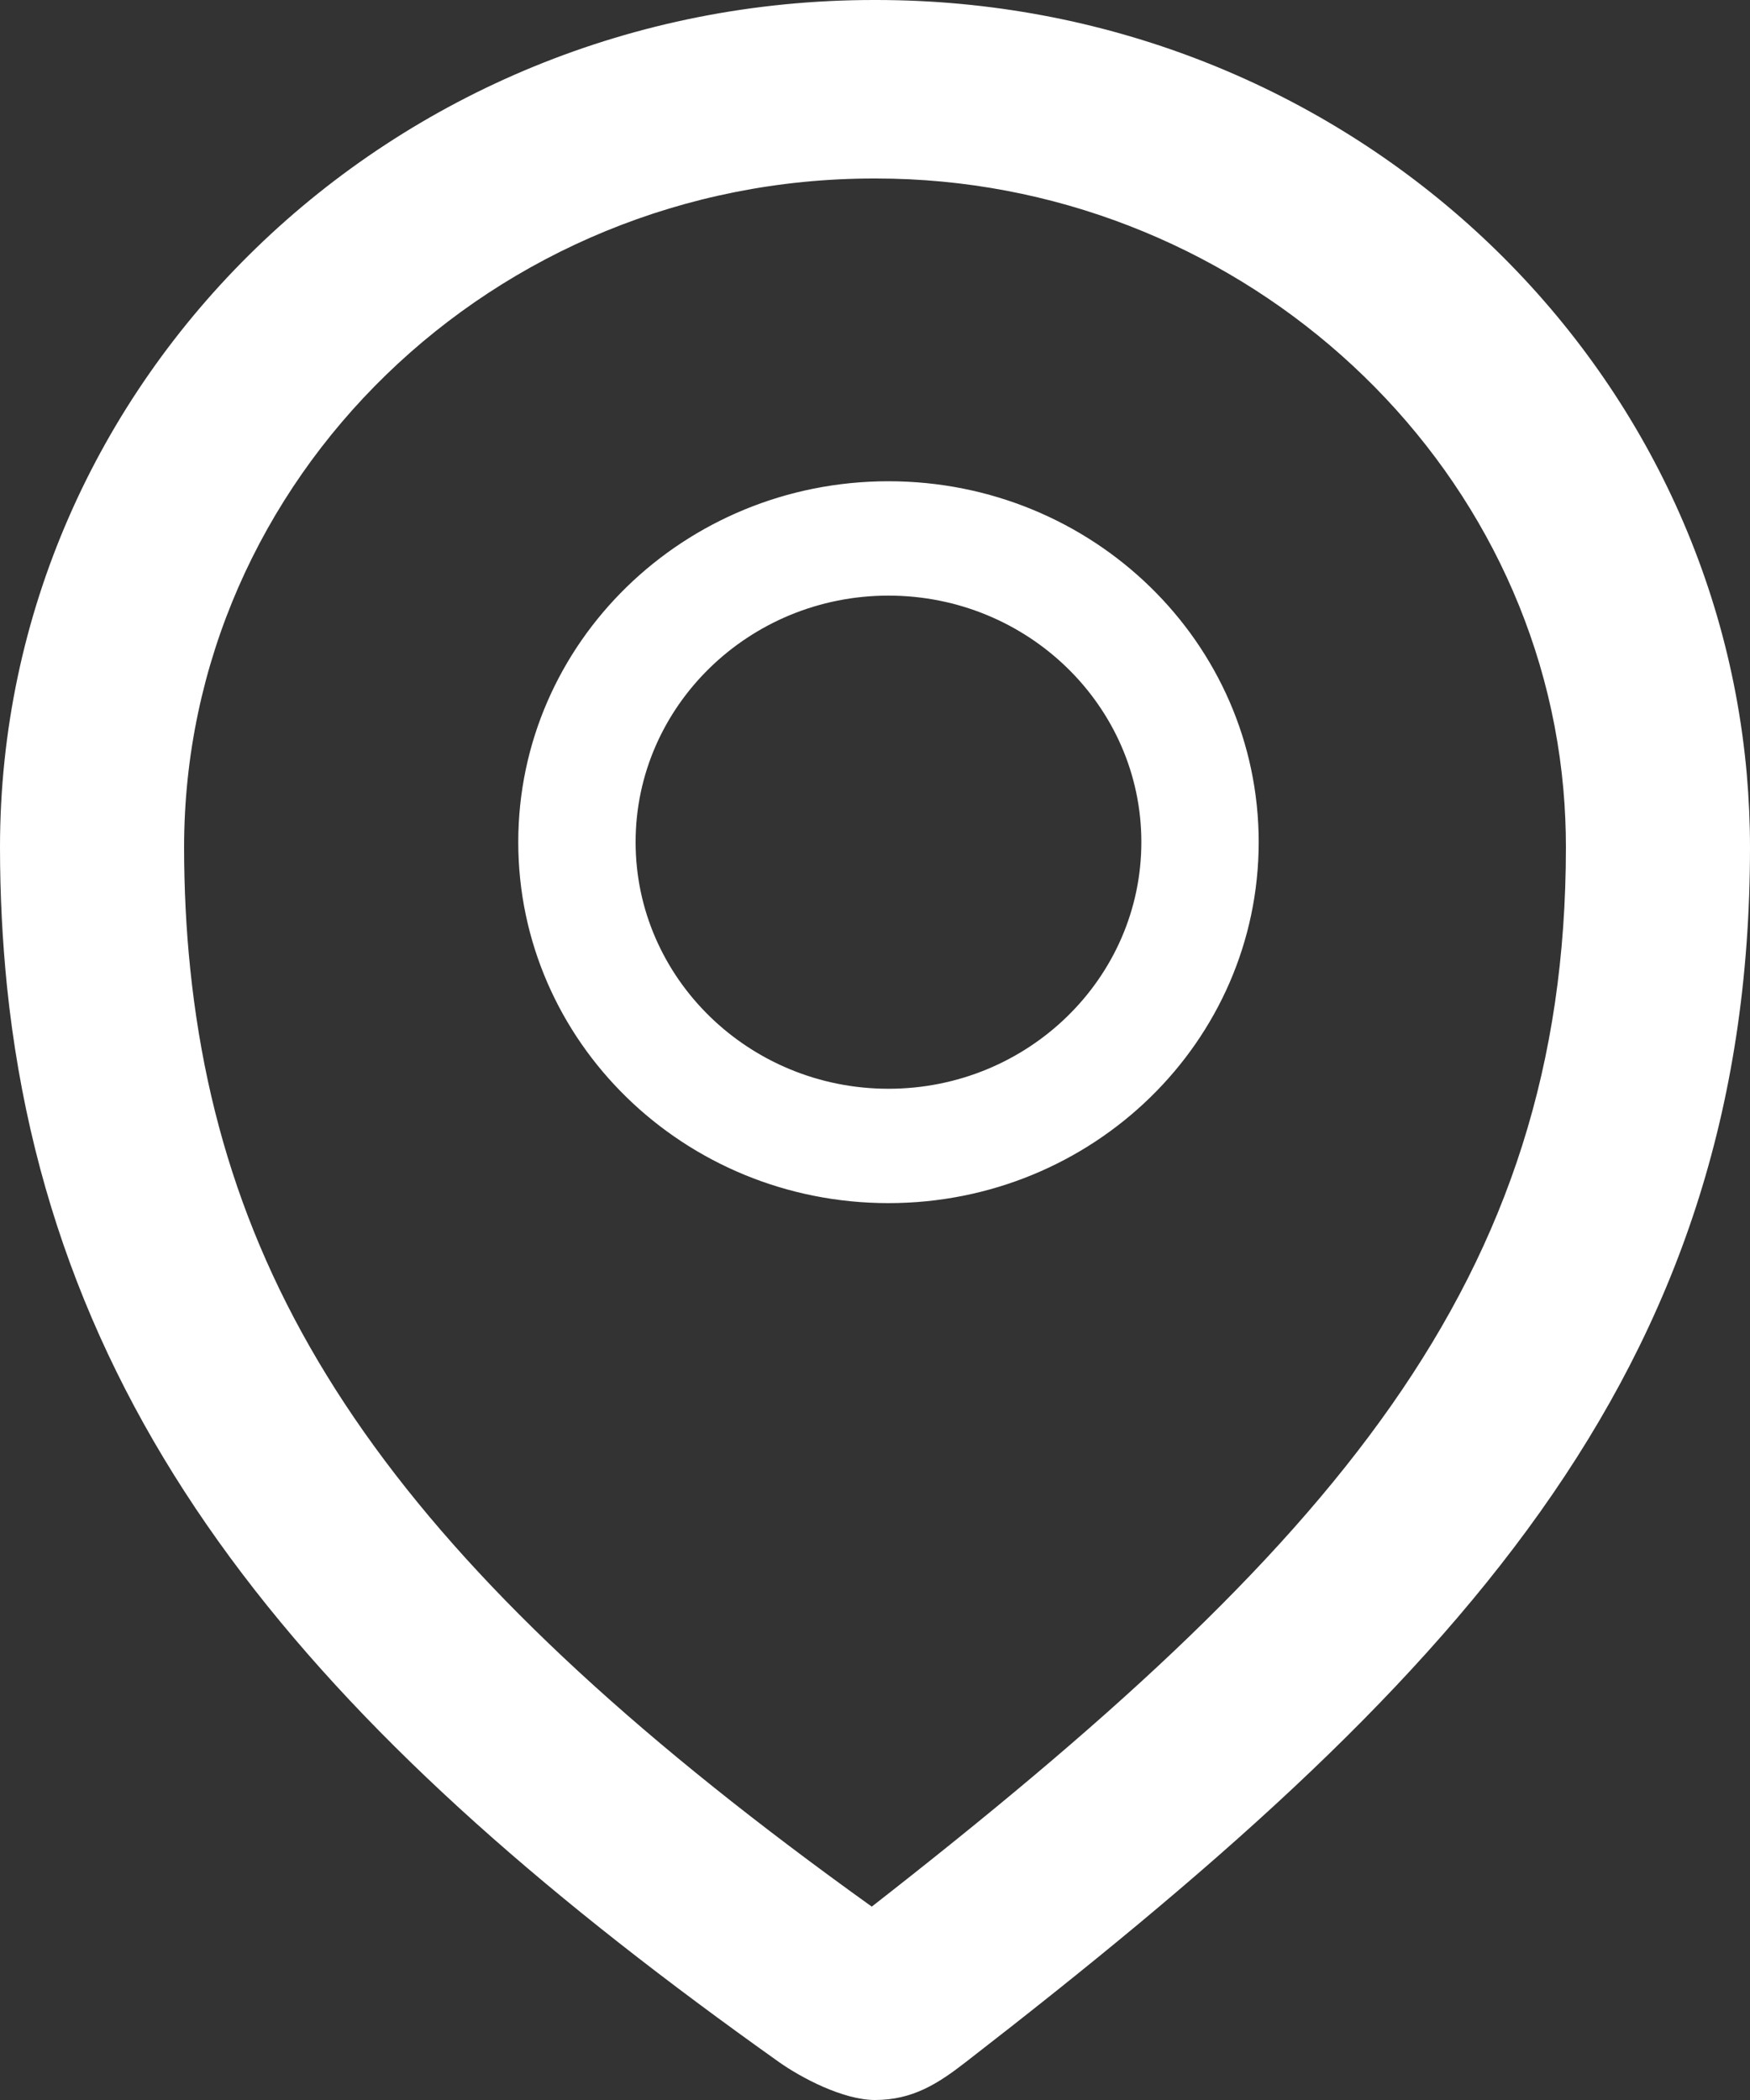 <?xml version="1.0" encoding="UTF-8"?>
<svg width="20px" height="24px" viewBox="0 0 20 24" version="1.1" xmlns="http://www.w3.org/2000/svg" xmlns:xlink="http://www.w3.org/1999/xlink">
    <rect x="0" y="0" width="20" height="24" fill="#333333" stroke="none"/>
    <title>icon_location_white</title>
    <defs>
        <path d="M30.013,15 C35.237,15 39.524,18.889 39.963,23.845 C39.987,24.121 40,24.401 40,24.683 C40,30.73 36.592,34.265 31.037,38.567 C30.718,38.815 30.428,39 30,39 C29.635,39 29.153,38.744 28.902,38.566 C23.778,34.925 20.613,31.426 20.08,26.275 C20.028,25.761 20,25.232 20,24.683 C20,19.336 24.472,15 29.987,15 L29.987,15 Z M30.013,17.04 L29.987,17.04 C25.64,17.04 22.104,20.469 22.104,24.683 C22.104,25.151 22.127,25.619 22.174,26.072 C22.585,30.052 24.773,33.069 29.963,36.79 C35.224,32.685 37.896,29.649 37.896,24.683 C37.896,24.467 37.887,24.243 37.867,24.02 C37.52,20.106 34.071,17.04 30.013,17.04 L30.013,17.04 Z M30.154,20.5 C32.49,20.5 34.385,22.347 34.385,24.624 C34.385,26.903 32.49,28.75 30.154,28.75 C27.817,28.75 25.923,26.903 25.923,24.624 C25.923,22.347 27.817,20.5 30.154,20.5 Z M30.154,21.807 C28.561,21.807 27.264,23.071 27.264,24.624 C27.264,26.179 28.561,27.443 30.154,27.443 C31.748,27.443 33.044,26.179 33.044,24.624 C33.044,23.071 31.748,21.807 30.154,21.807 Z" id="path-1"></path>
    </defs>
    <g id="Symbols" stroke="none" stroke-width="1" fill="none" fill-rule="evenodd">
        <g id="MAP" transform="translate(-140, -15)">
            <g id="Adresas" transform="translate(120, 0)">
                <mask id="mask-2" fill="white">
                    <use xlink:href="#path-1"></use>
                </mask>
                <use id="icon_location_white" fill="#FFFFFF" xlink:href="#path-1"></use>
            </g>
        </g>
    </g>
</svg>